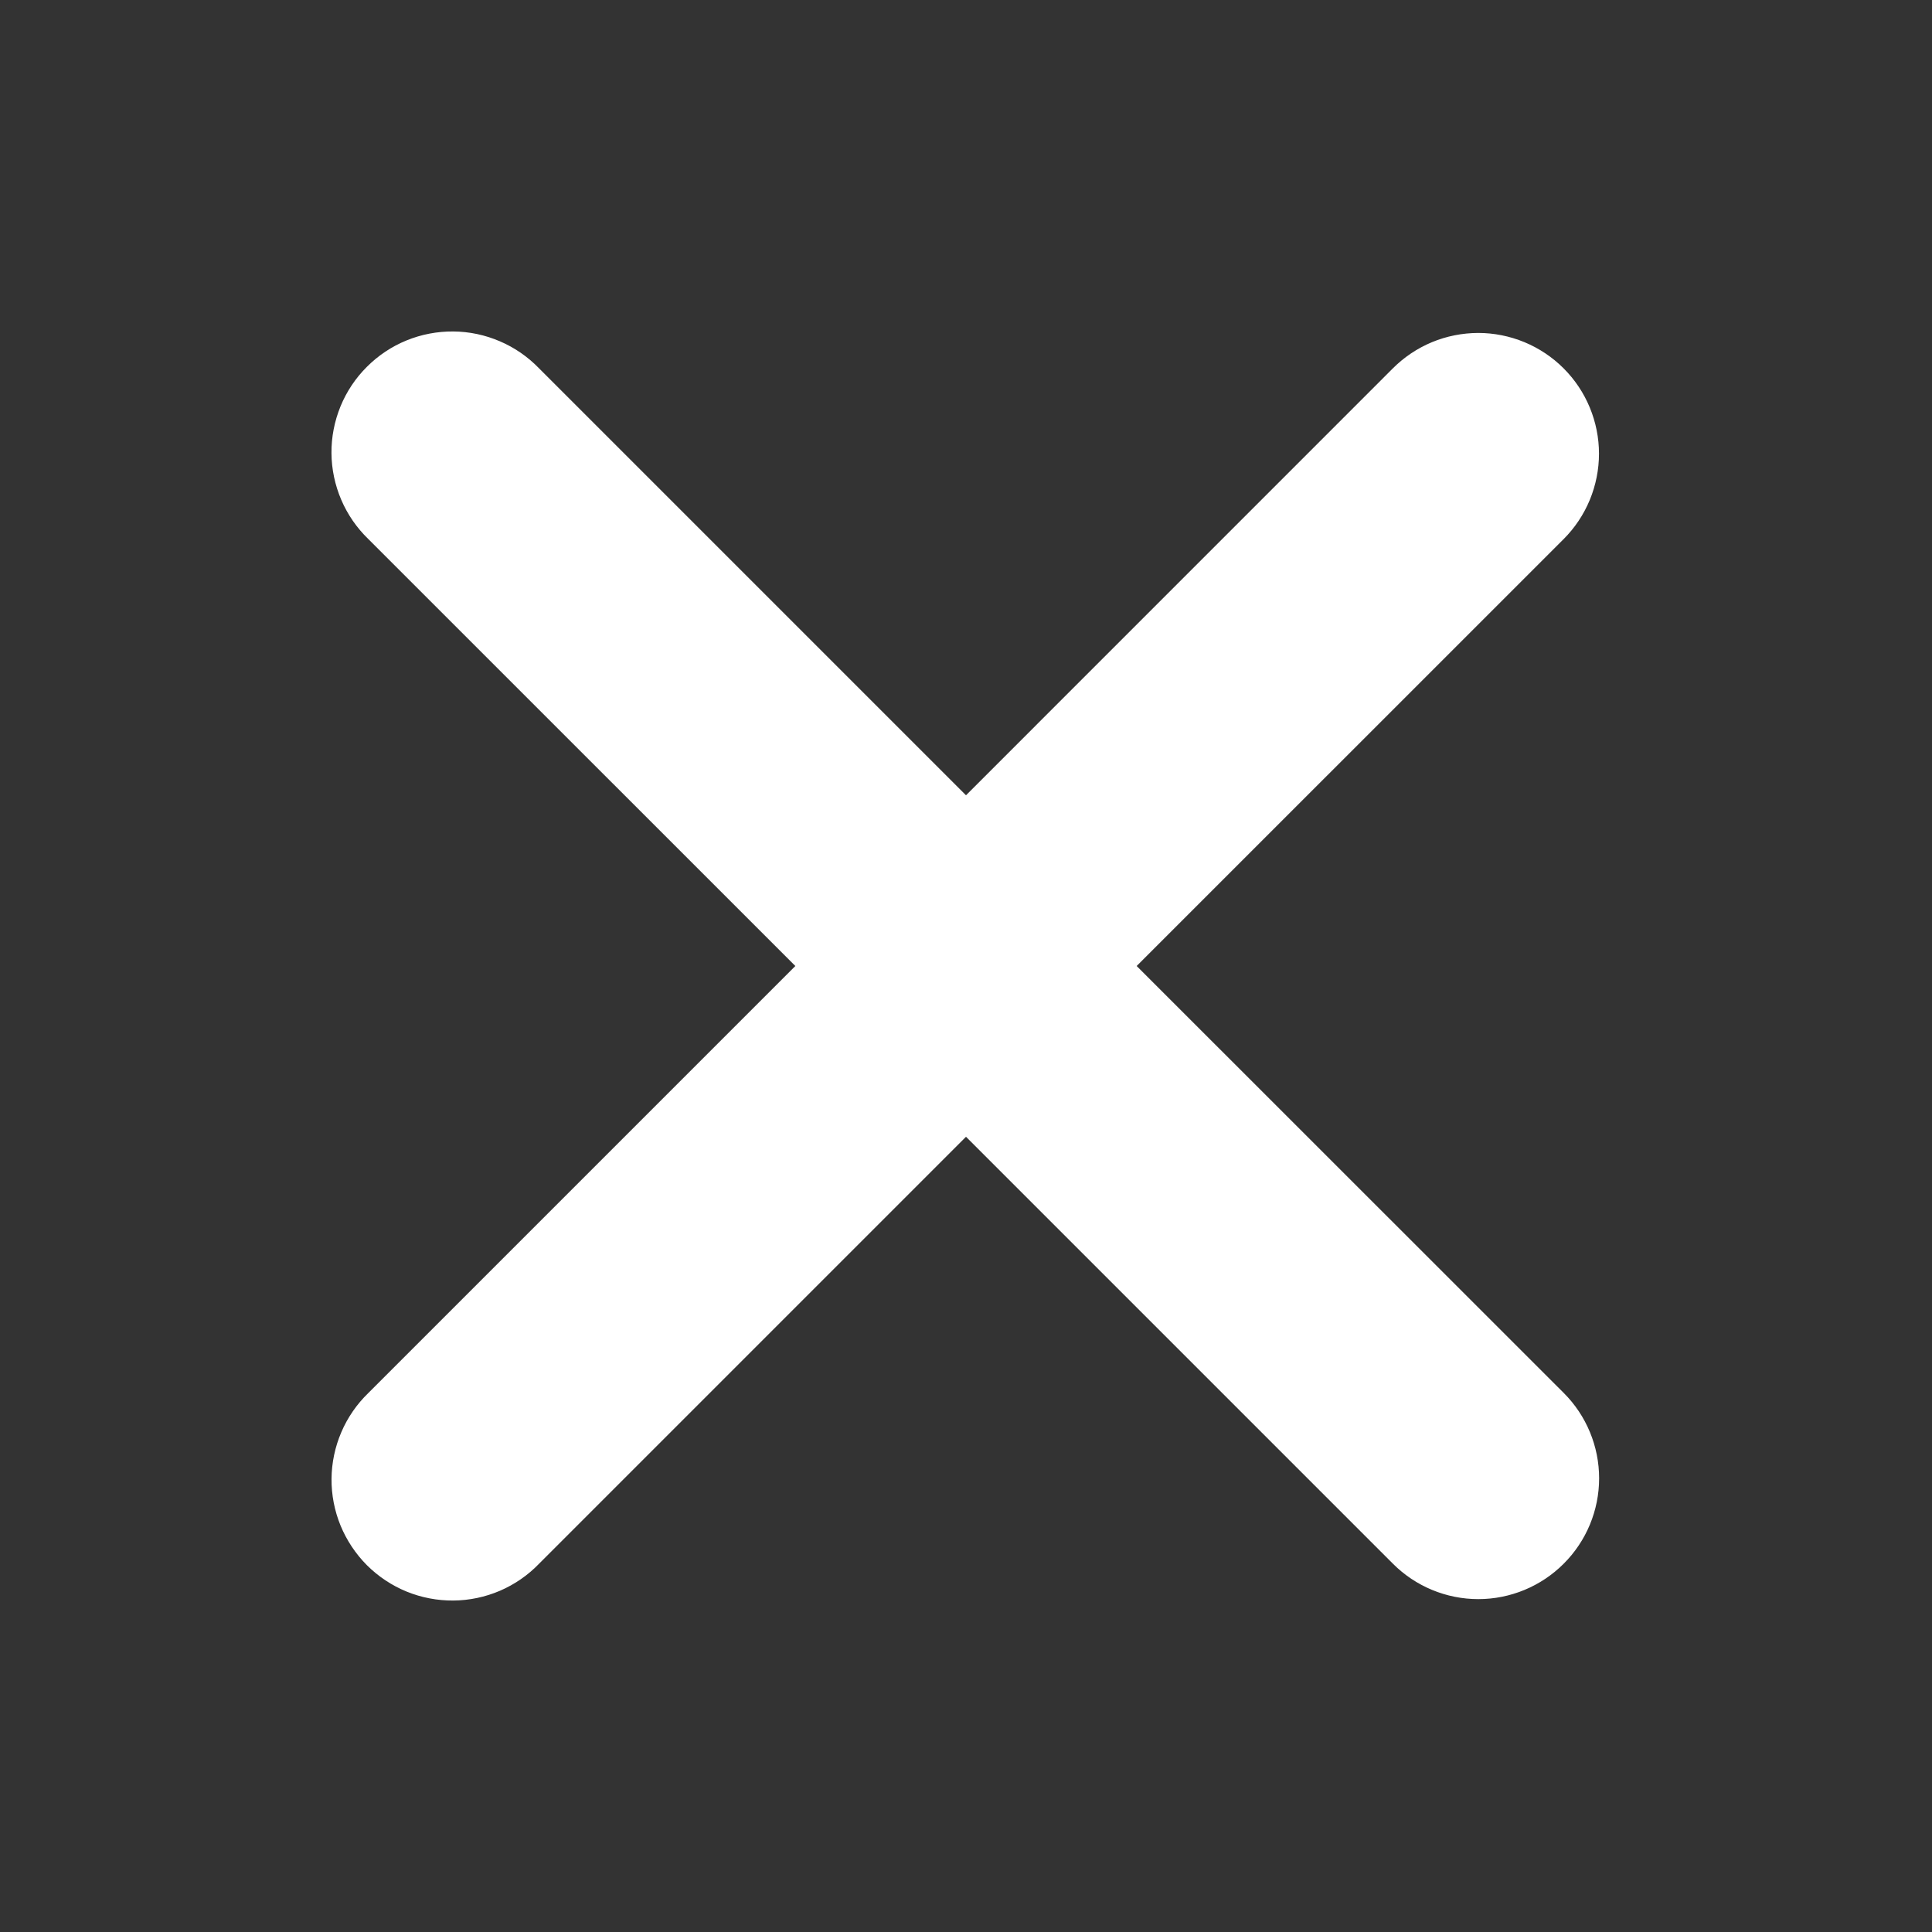<svg width="30" height="30" viewBox="0 0 30 30" fill="none" xmlns="http://www.w3.org/2000/svg">
<rect x="0" y="0" width="30" height="30" fill="#333333" stroke="none"/>
<path fill-rule="evenodd" clip-rule="evenodd" d="M15 17.652L21.629 24.281C21.98 24.633 22.458 24.831 22.955 24.831C23.452 24.831 23.93 24.633 24.281 24.281C24.633 23.93 24.831 23.453 24.831 22.955C24.831 22.458 24.633 21.98 24.281 21.629L17.65 15L24.28 8.371C24.454 8.197 24.592 7.99 24.686 7.763C24.78 7.535 24.829 7.291 24.829 7.045C24.829 6.799 24.78 6.555 24.686 6.328C24.592 6.1 24.453 5.893 24.279 5.719C24.105 5.545 23.898 5.407 23.671 5.313C23.443 5.219 23.2 5.17 22.953 5.17C22.707 5.171 22.463 5.219 22.236 5.313C22.008 5.408 21.802 5.546 21.628 5.72L15 12.349L8.371 5.72C8.198 5.541 7.992 5.398 7.763 5.3C7.534 5.201 7.288 5.149 7.039 5.147C6.79 5.145 6.543 5.192 6.313 5.286C6.082 5.38 5.873 5.52 5.697 5.696C5.521 5.871 5.381 6.081 5.287 6.311C5.193 6.542 5.145 6.788 5.147 7.037C5.149 7.286 5.201 7.532 5.299 7.761C5.397 7.99 5.54 8.197 5.719 8.37L12.35 15L5.72 21.63C5.541 21.803 5.398 22.01 5.3 22.239C5.202 22.468 5.15 22.714 5.148 22.963C5.146 23.212 5.194 23.459 5.288 23.689C5.383 23.919 5.522 24.128 5.698 24.305C5.874 24.48 6.084 24.62 6.314 24.714C6.545 24.808 6.791 24.855 7.04 24.853C7.289 24.851 7.535 24.799 7.764 24.701C7.993 24.602 8.2 24.459 8.372 24.28L15 17.652Z" fill="white"/>
</svg>
